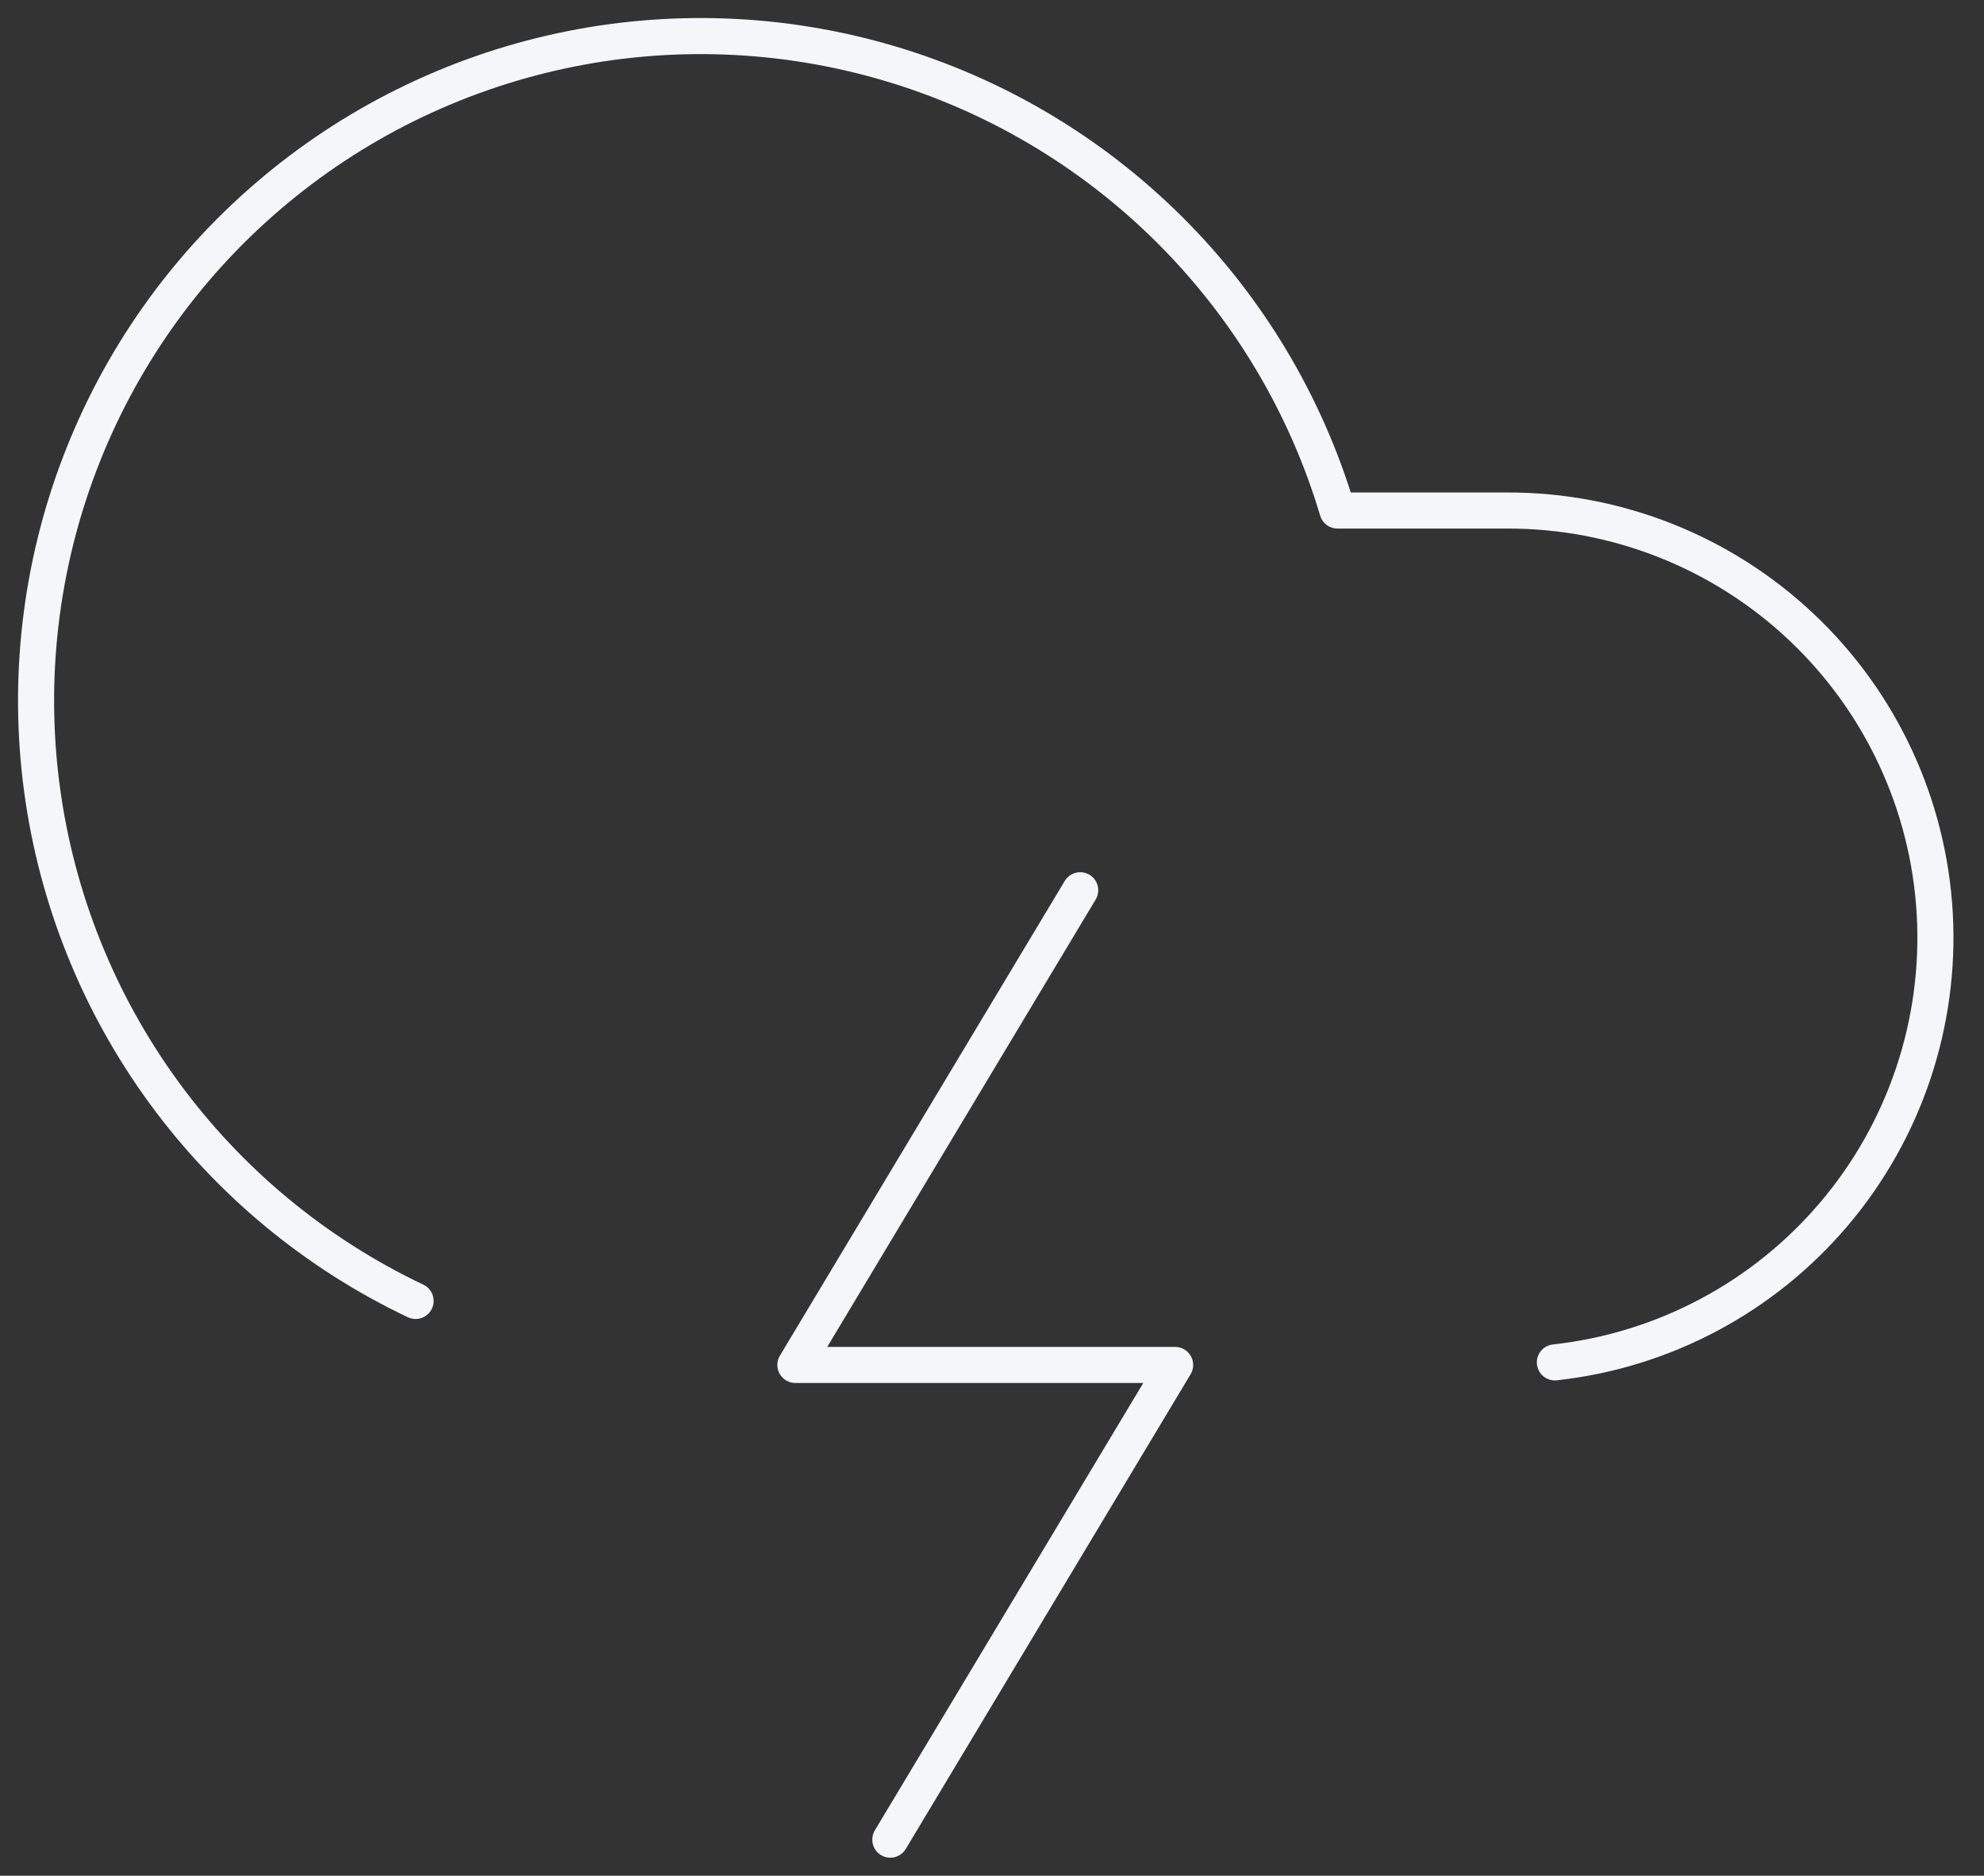 <svg xmlns="http://www.w3.org/2000/svg" width="55" height="52" viewBox="0 0 55 52" fill="none"><rect x="0" y="0" width="55" height="52" fill="#333333" stroke="none"/><path d="M11.521 36.066C8.748 34.749 6.347 32.76 4.538 30.279C2.729 27.799 1.568 24.905 1.162 21.862C0.756 18.819 1.116 15.722 2.211 12.854C3.306 9.985 5.1 7.436 7.431 5.438C9.762 3.439 12.555 2.055 15.557 1.41C18.559 0.766 21.674 0.882 24.62 1.748C27.565 2.614 30.248 4.202 32.423 6.369C34.599 8.535 36.199 11.211 37.077 14.153H41.788C44.819 14.147 47.736 15.304 49.94 17.385C52.144 19.465 53.466 22.312 53.635 25.337C53.803 28.363 52.805 31.339 50.846 33.651C48.888 35.964 46.117 37.438 43.104 37.769" stroke="#F4F6F9" stroke-linecap="round" stroke-linejoin="round"></path><path d="M29.945 24.68L22.049 37.84H32.577L24.681 51" stroke="#F4F6F9" stroke-linecap="round" stroke-linejoin="round"></path></svg>